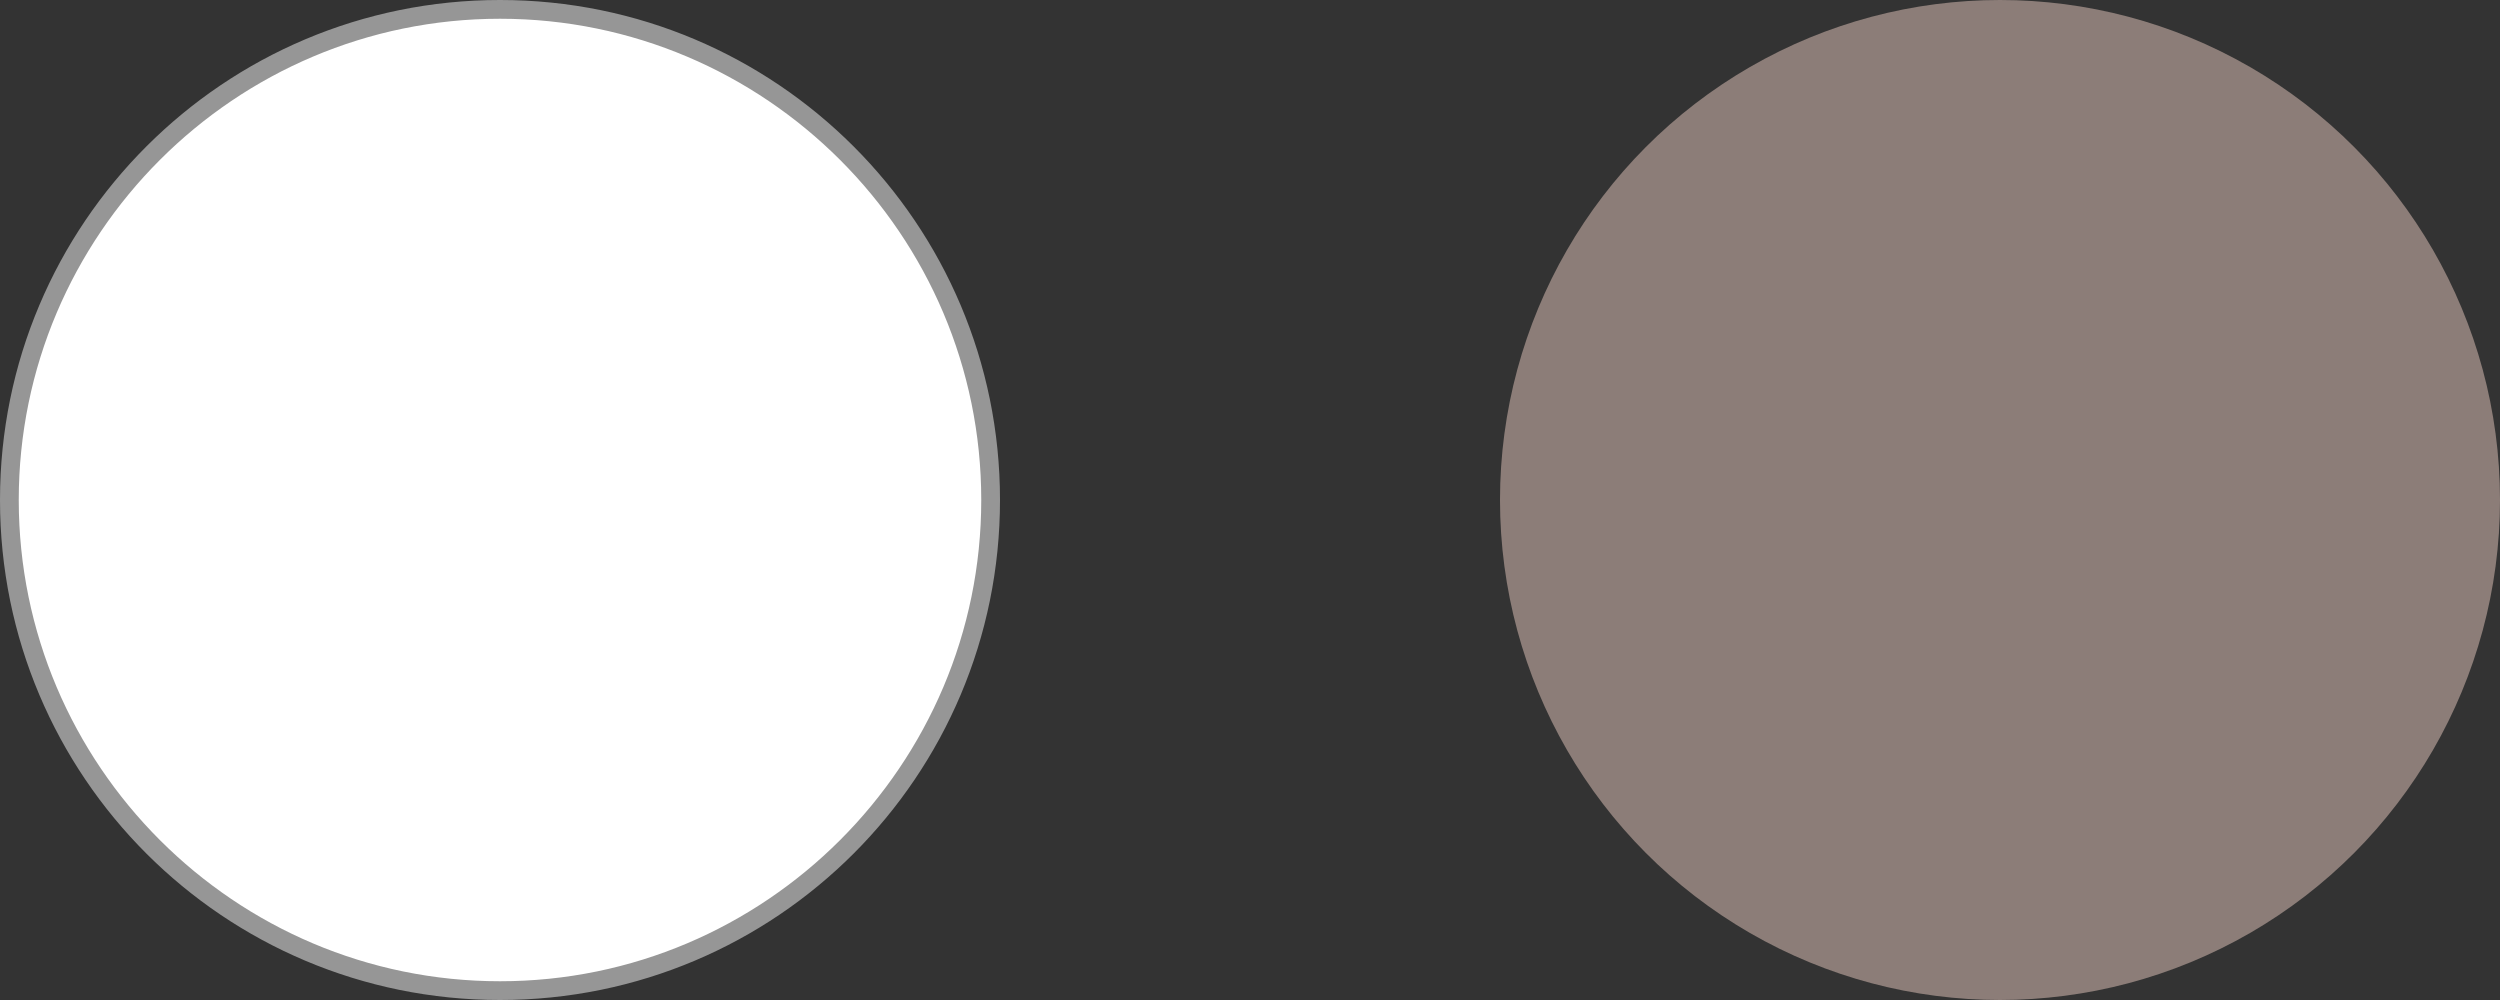 <?xml version="1.0" encoding="UTF-8"?>
<svg id="_レイヤー_2" data-name="レイヤー 2" xmlns="http://www.w3.org/2000/svg" viewBox="0 0 100 40">
  <rect x="0" y="0" width="100" height="40" fill="#333333" stroke="none"/>
  <defs>
    <style>
      .cls-1 {
        fill: #8c7d78;
      }

      .cls-1, .cls-2, .cls-3 {
        stroke-width: 0px;
      }

      .cls-2 {
        fill: #fff;
      }

      .cls-3 {
        fill: #969696;
      }
    </style>
  </defs>
  <g id="_レイヤー_1-2" data-name="レイヤー 1">
    <g>
      <circle class="cls-1" cx="80" cy="20" r="20"/>
      <g>
        <circle class="cls-2" cx="20" cy="20" r="19.62"/>
        <path class="cls-3" d="m20,.75c10.61,0,19.25,8.64,19.25,19.25s-8.64,19.25-19.25,19.25S.75,30.61.75,20,9.39.75,20,.75m0-.75C8.95,0,0,8.95,0,20s8.95,20,20,20,20-8.95,20-20S31.05,0,20,0h0Z"/>
      </g>
    </g>
  </g>
</svg>